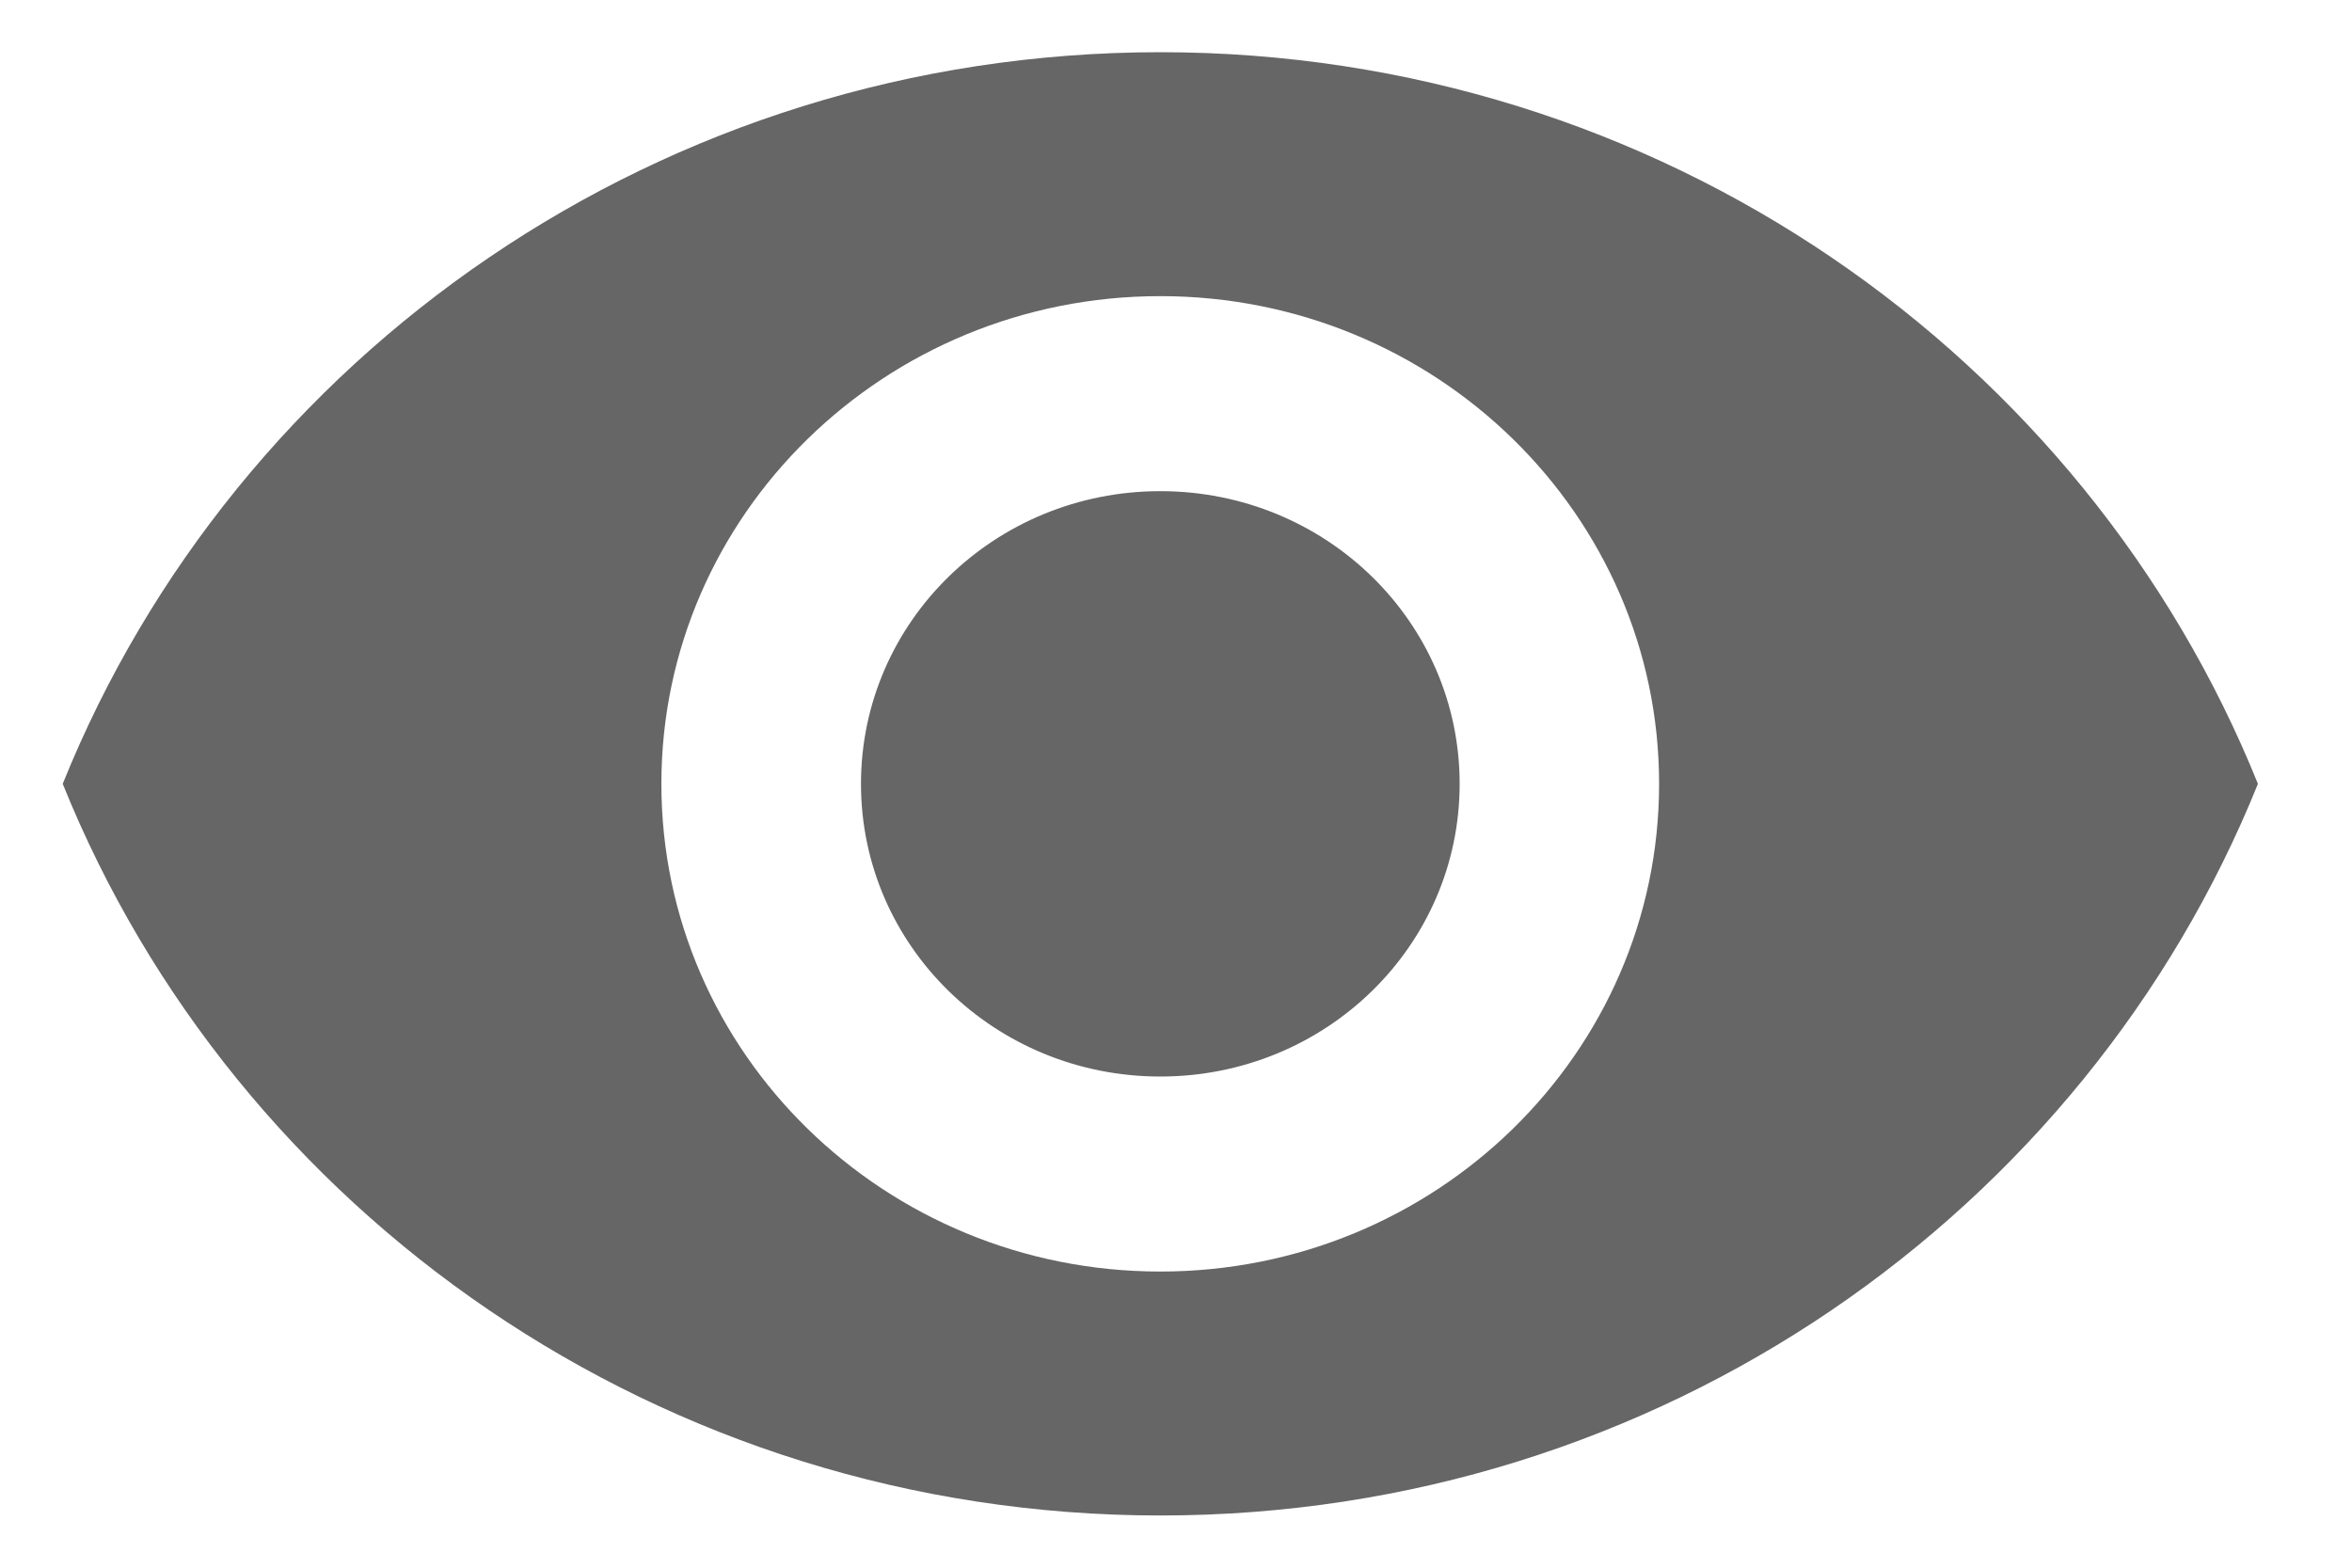 <svg width="15" height="10" viewBox="0 0 15 10" fill="none" xmlns="http://www.w3.org/2000/svg">
<path fill-rule="evenodd" clip-rule="evenodd" d="M7.4 0.333C4.218 0.333 1.501 2.268 0.4 5C1.501 7.731 4.218 9.667 7.4 9.667C10.582 9.667 13.299 7.731 14.4 5C13.299 2.268 10.582 0.333 7.4 0.333ZM7.4 8.111C5.643 8.111 4.218 6.718 4.218 5C4.218 3.283 5.643 1.889 7.4 1.889C9.156 1.889 10.581 3.283 10.581 5C10.581 6.718 9.156 8.111 7.4 8.111ZM5.491 5C5.491 3.967 6.344 3.133 7.4 3.133C8.456 3.133 9.309 3.967 9.309 5C9.309 6.033 8.456 6.867 7.4 6.867C6.344 6.867 5.491 6.033 5.491 5Z" fill="#666666"/>
</svg>
